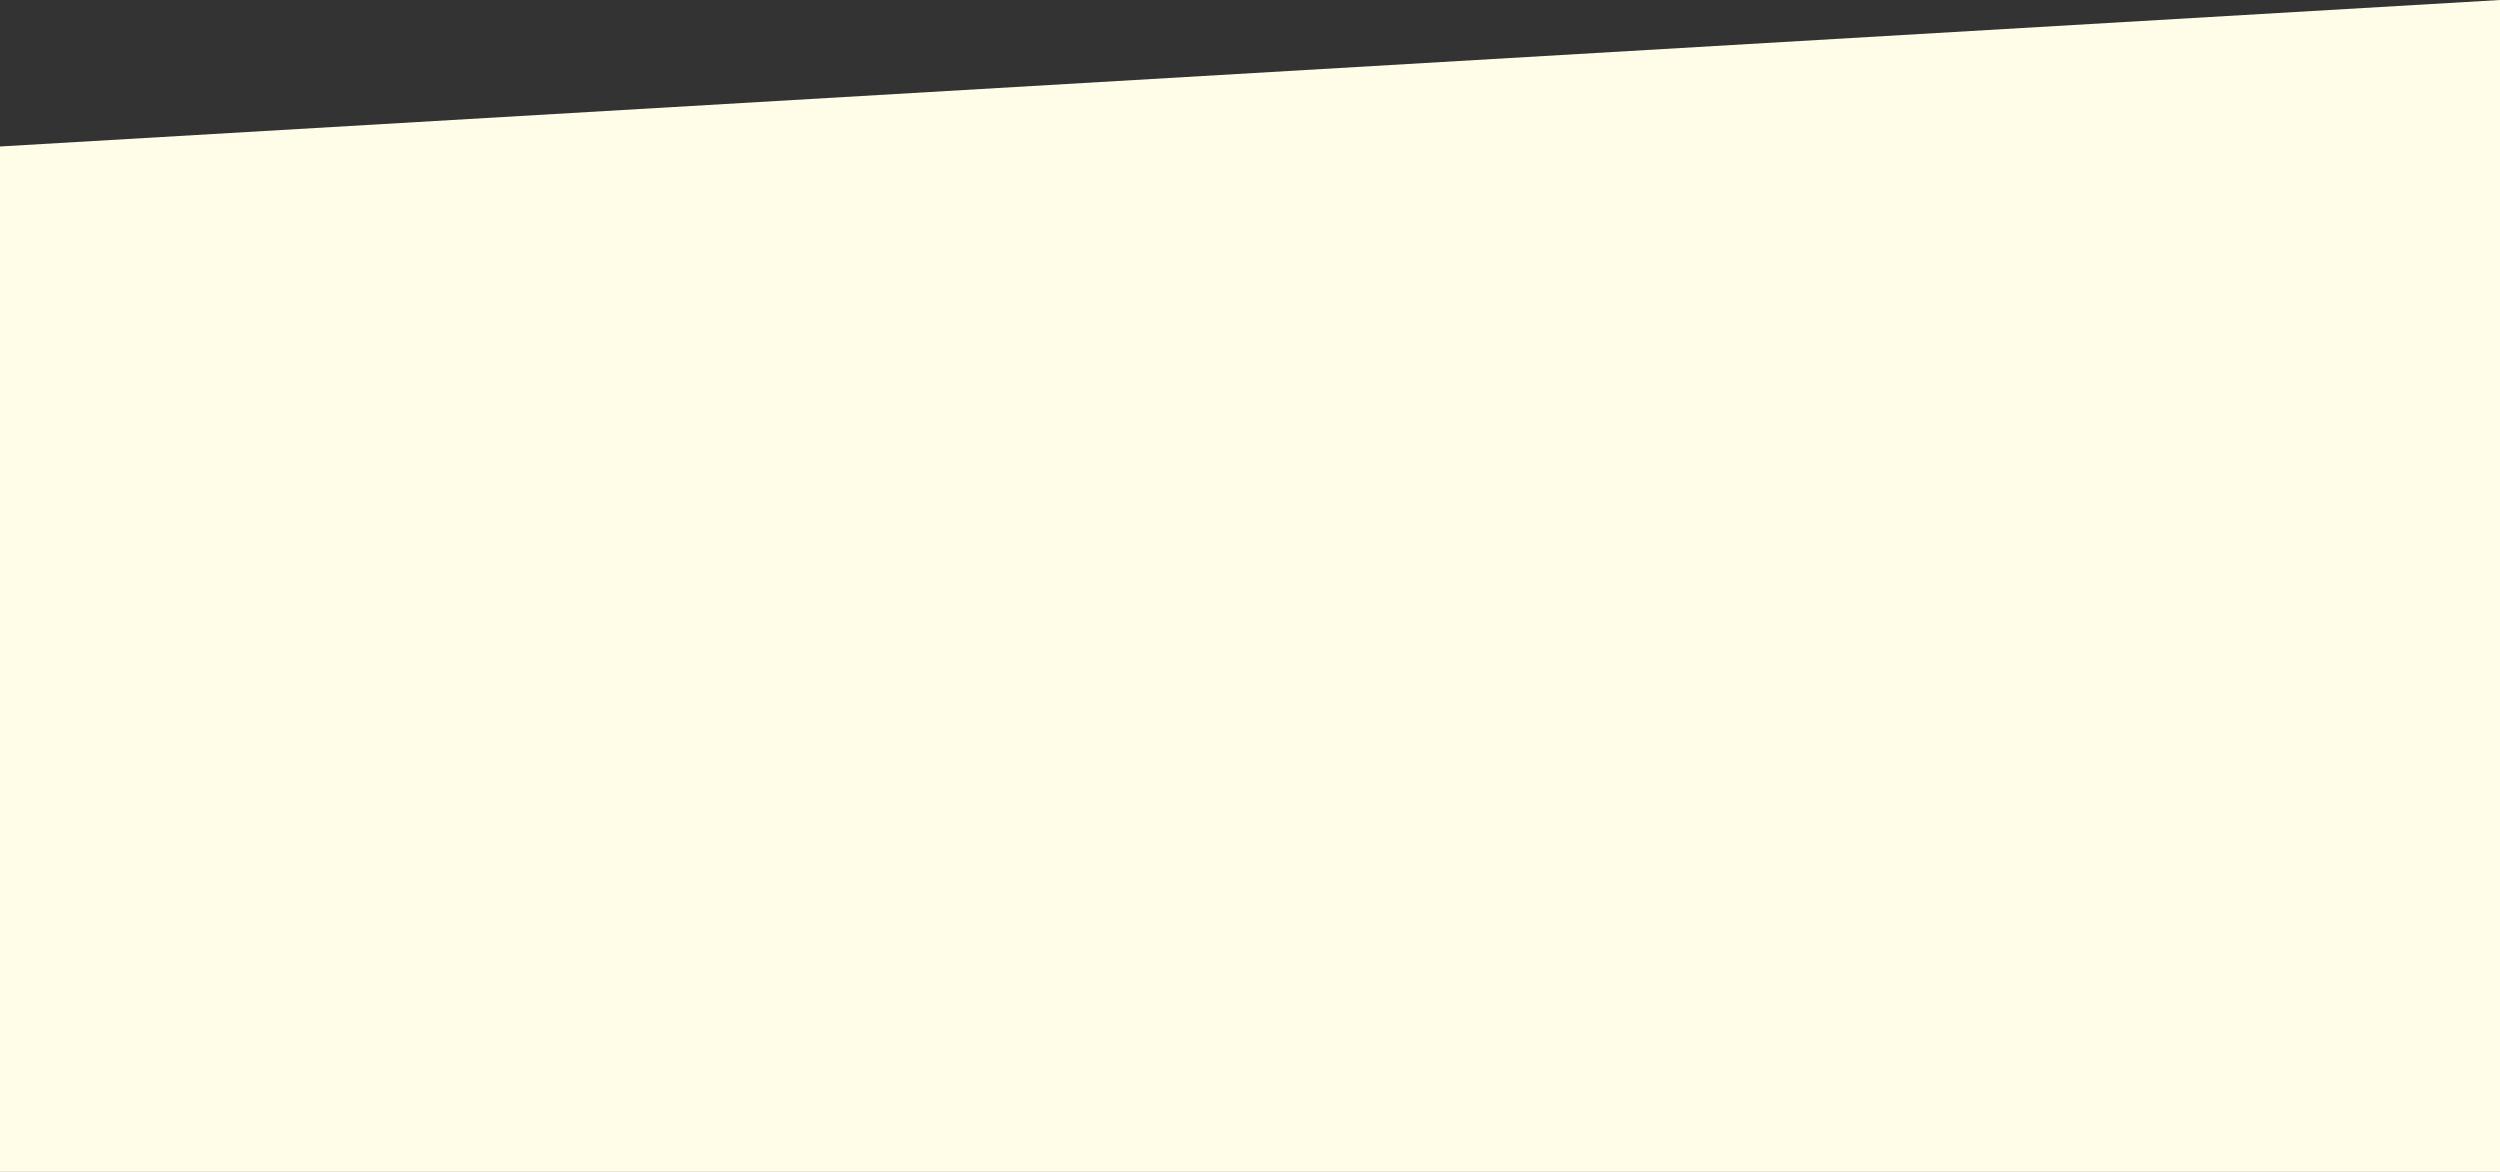 <?xml version="1.0" encoding="UTF-8"?>
<svg width="256px" height="120px" viewBox="0 0 256 120" version="1.1" xmlns="http://www.w3.org/2000/svg" xmlns:xlink="http://www.w3.org/1999/xlink">
    <rect x="0" y="0" width="256" height="120" fill="#333333" stroke="none"/>
    <!-- Generator: Sketch 50.2 (55047) - http://www.bohemiancoding.com/sketch -->
    <title>Form/forme_F_jaune</title>
    <desc>Created with Sketch.</desc>
    <defs></defs>
    <g id="Symbols" stroke="none" stroke-width="1" fill="none" fill-rule="evenodd">
        <g id="Block---Sur-mesure" transform="translate(-592, -703)" fill="#FFFCE7">
            <g id="Repas">
                <g transform="translate(277, 703)">
                    <g id="Group" transform="translate(315, 0)">
                        <polygon id="Form/forme_F_jaune" points="0 15 256 0 256 120 0 120"></polygon>
                    </g>
                </g>
            </g>
        </g>
    </g>
</svg>